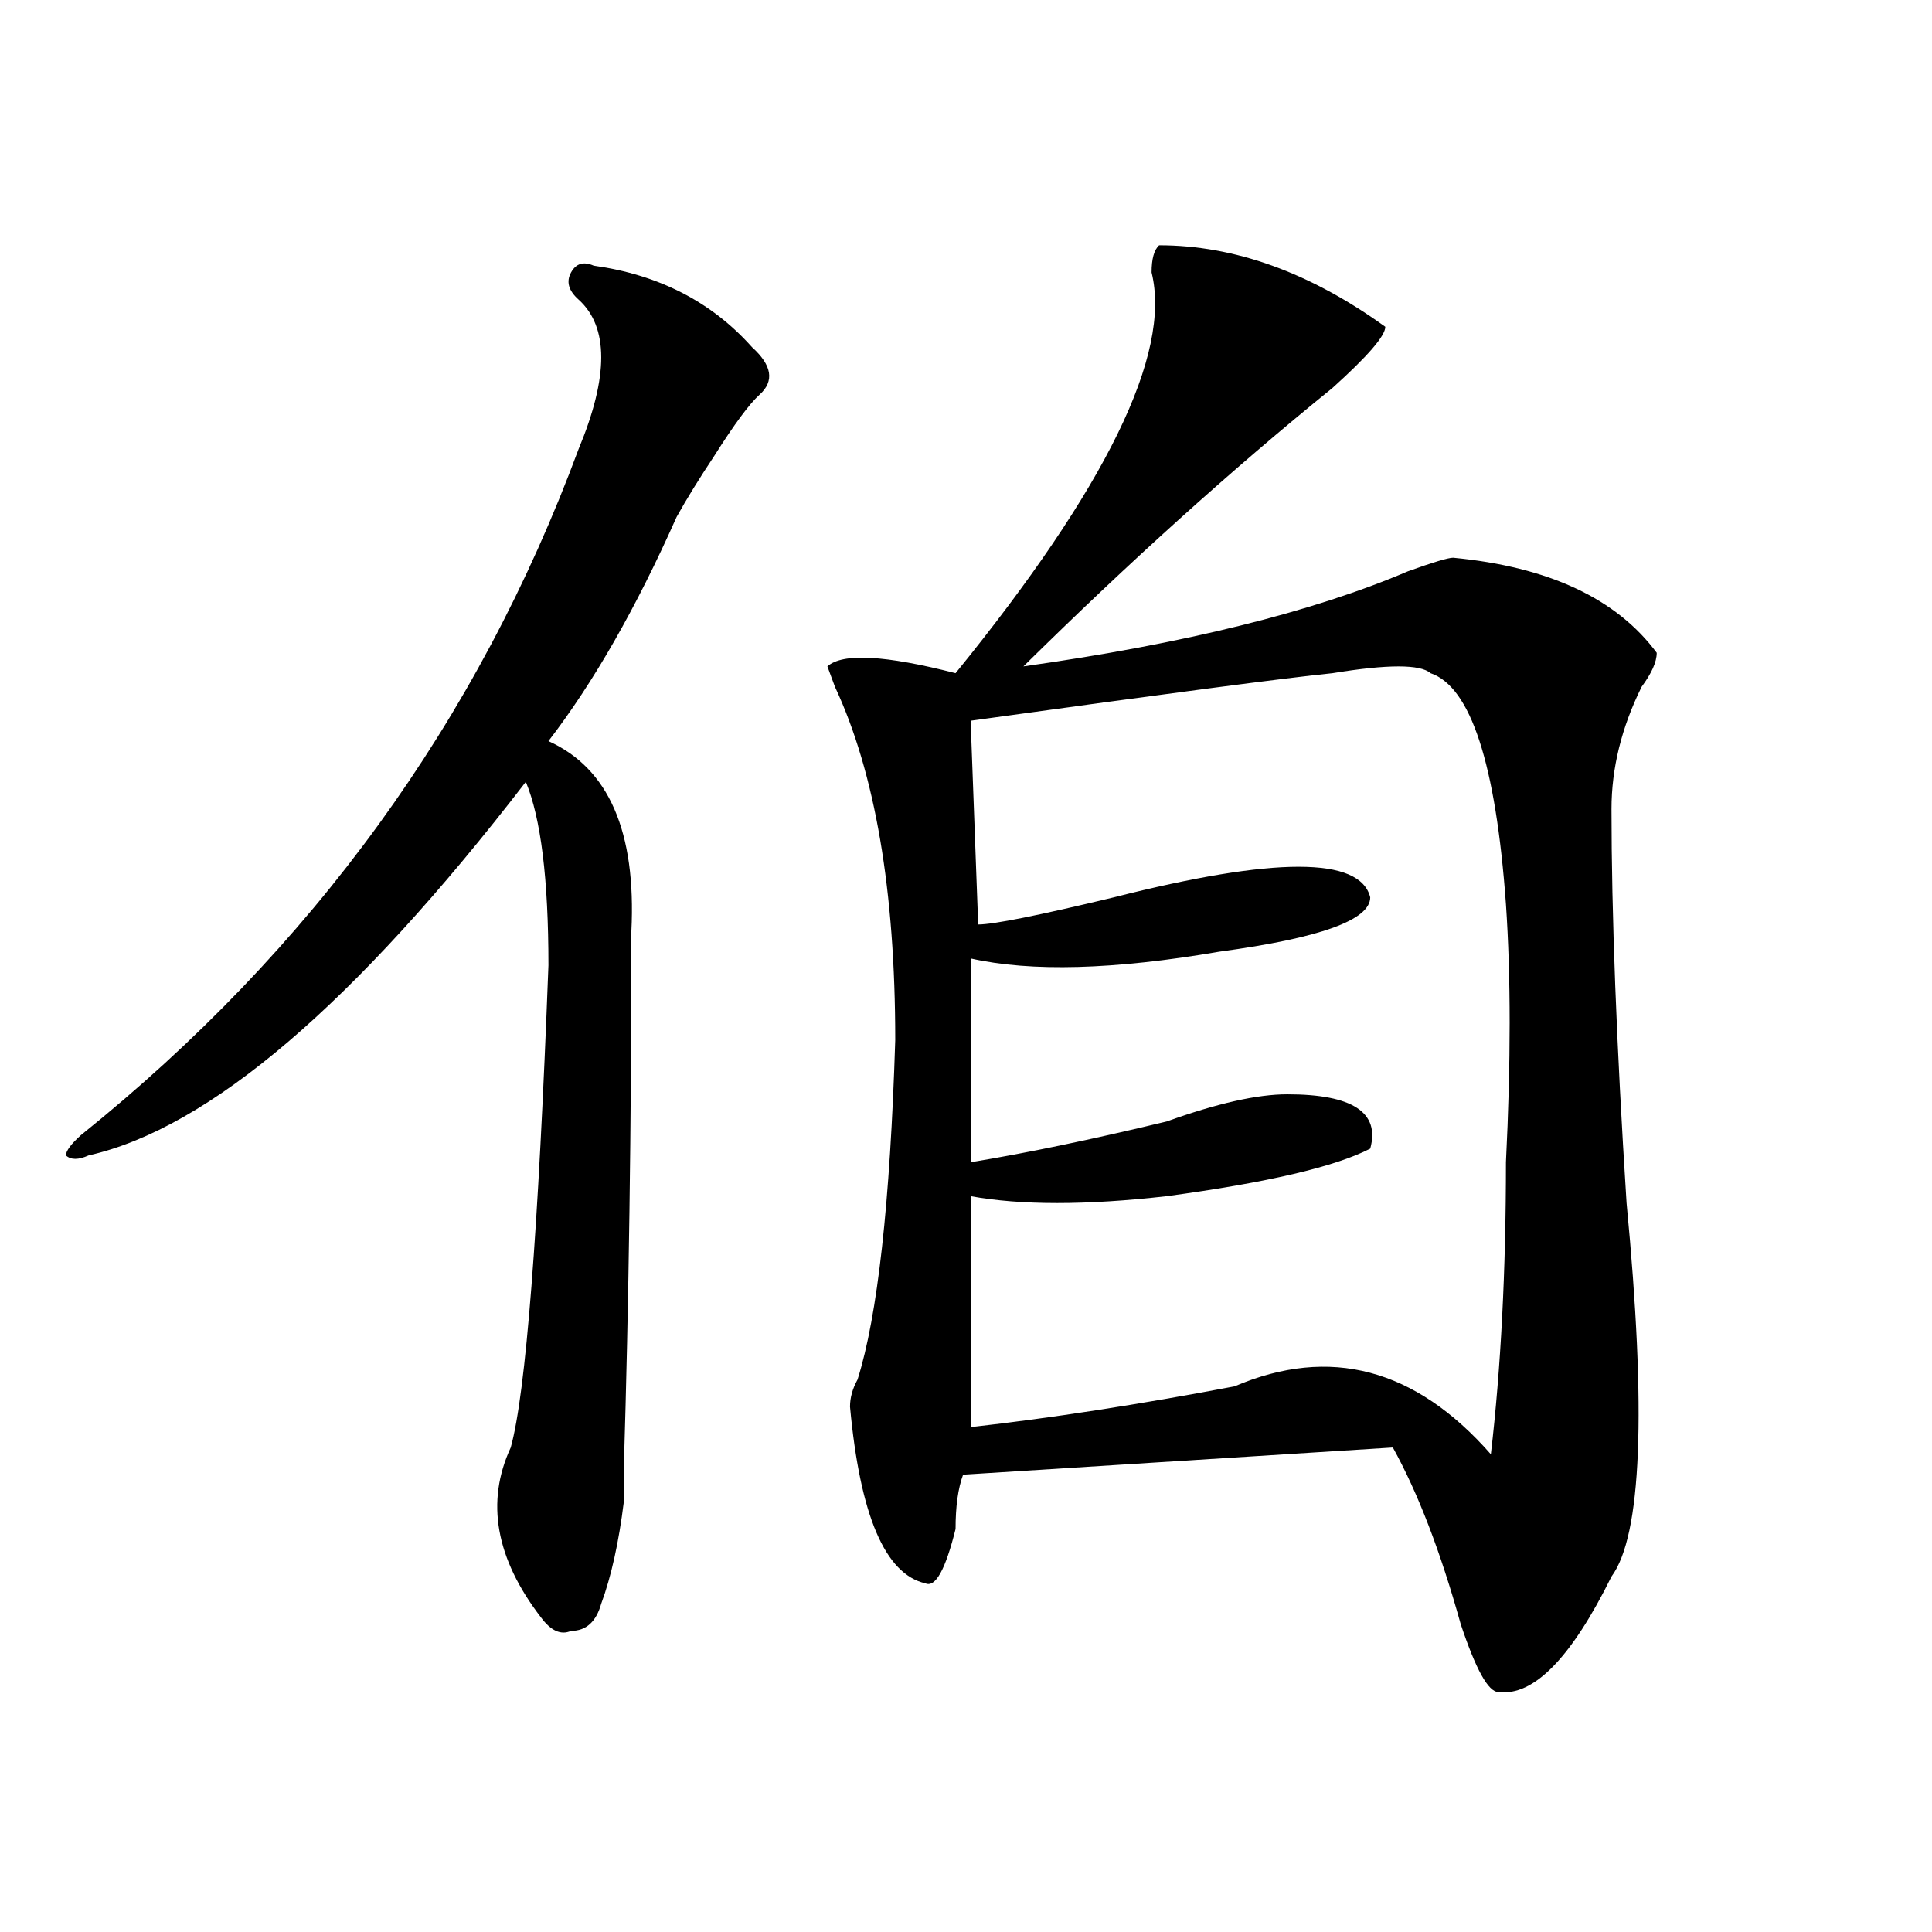 <?xml version="1.0" encoding="utf-8"?>
<!-- Generator: Adobe Illustrator 16.0.0, SVG Export Plug-In . SVG Version: 6.00 Build 0)  -->
<!DOCTYPE svg PUBLIC "-//W3C//DTD SVG 1.1//EN" "http://www.w3.org/Graphics/SVG/1.1/DTD/svg11.dtd">
<svg version="1.1" id="图层_1" xmlns="http://www.w3.org/2000/svg" xmlns:xlink="http://www.w3.org/1999/xlink" x="0px" y="0px"
	 width="1000px" height="1000px" viewBox="0 0 1000 1000" enable-background="new 0 0 1000 1000" xml:space="preserve">
<path d="M307.285,137.5c33.78,4.725,61.097,18.787,81.949,42.188c10.366,9.394,11.707,17.578,3.902,24.609
	c-5.243,4.725-13.048,15.271-23.414,31.641c-7.805,11.756-14.328,22.303-19.512,31.641c-20.853,46.912-42.926,85.584-66.34,116.016
	c31.219,14.063,45.487,46.912,42.926,98.438c0,100.8-1.341,193.359-3.902,277.734c0,4.725,0,10.547,0,17.578
	c-2.621,21.094-6.523,38.672-11.707,52.734c-2.621,9.338-7.805,14.063-15.609,14.063c-5.243,2.307-10.426,0-15.609-7.031
	c-23.414-30.487-28.657-59.766-15.609-87.891c7.805-28.125,14.269-111.291,19.512-249.609c0-44.494-3.902-76.135-11.707-94.922
	C183.691,519.55,108.266,583.984,45.829,598.047c-5.244,2.362-9.146,2.362-11.707,0c0-2.307,2.561-5.822,7.805-10.547
	c119.631-96.075,205.483-214.453,257.554-355.078c15.609-37.463,15.609-63.281,0-77.344c-5.243-4.669-6.523-9.338-3.902-14.063
	C298.14,136.347,302.042,135.193,307.285,137.5z M599.961,126.953c39.023,0,78.047,14.063,117.07,42.188
	c0,4.725-9.146,15.271-27.316,31.641c-52.071,42.188-105.363,90.253-159.996,144.141c83.23-11.7,149.57-28.125,199.02-49.219
	c12.988-4.669,20.793-7.031,23.414-7.031c49.39,4.725,84.511,21.094,105.363,49.219c0,4.725-2.621,10.547-7.805,17.578
	c-10.426,21.094-15.609,42.188-15.609,63.281c0,53.943,2.562,121.894,7.805,203.906c10.366,107.831,7.805,172.266-7.805,193.359
	c-20.853,42.188-40.364,62.072-58.535,59.766c-5.243,0-11.707-11.756-19.512-35.156c-10.426-37.519-22.133-67.95-35.121-91.406
	L498.5,763.281c-2.621,7.031-3.902,16.425-3.902,28.125c-5.243,21.094-10.426,30.432-15.609,28.125
	c-20.853-4.725-33.84-35.156-39.023-91.406c0-4.669,1.281-9.338,3.902-14.063c10.366-32.794,16.891-91.406,19.512-175.781
	c0-77.344-10.426-138.263-31.219-182.813l-3.902-10.547c7.805-7.031,29.878-5.822,66.34,3.516
	c78.047-96.075,111.827-165.234,101.461-207.422C596.059,133.984,597.34,129.315,599.961,126.953z M740.445,348.438
	c-5.243-4.669-22.133-4.669-50.73,0c-23.414,2.362-85.852,10.547-187.313,24.609l3.902,105.469c7.805,0,31.219-4.669,70.242-14.063
	c83.23-21.094,127.437-21.094,132.68,0c0,11.756-26.035,21.094-78.047,28.125c-54.633,9.394-97.559,10.547-128.777,3.516v105.469
	c28.598-4.669,62.438-11.7,101.461-21.094c25.976-9.338,46.828-14.063,62.438-14.063c33.78,0,48.109,9.394,42.926,28.125
	c-18.23,9.394-53.352,17.578-105.363,24.609c-41.645,4.725-75.485,4.725-101.461,0v119.531c41.585-4.669,87.133-11.7,136.582-21.094
	c49.39-21.094,93.656-9.338,132.68,35.156c5.184-44.494,7.805-94.922,7.805-151.172c2.562-51.525,2.562-96.075,0-133.594
	C774.226,395.35,761.238,355.469,740.445,348.438z"/>
</svg>
